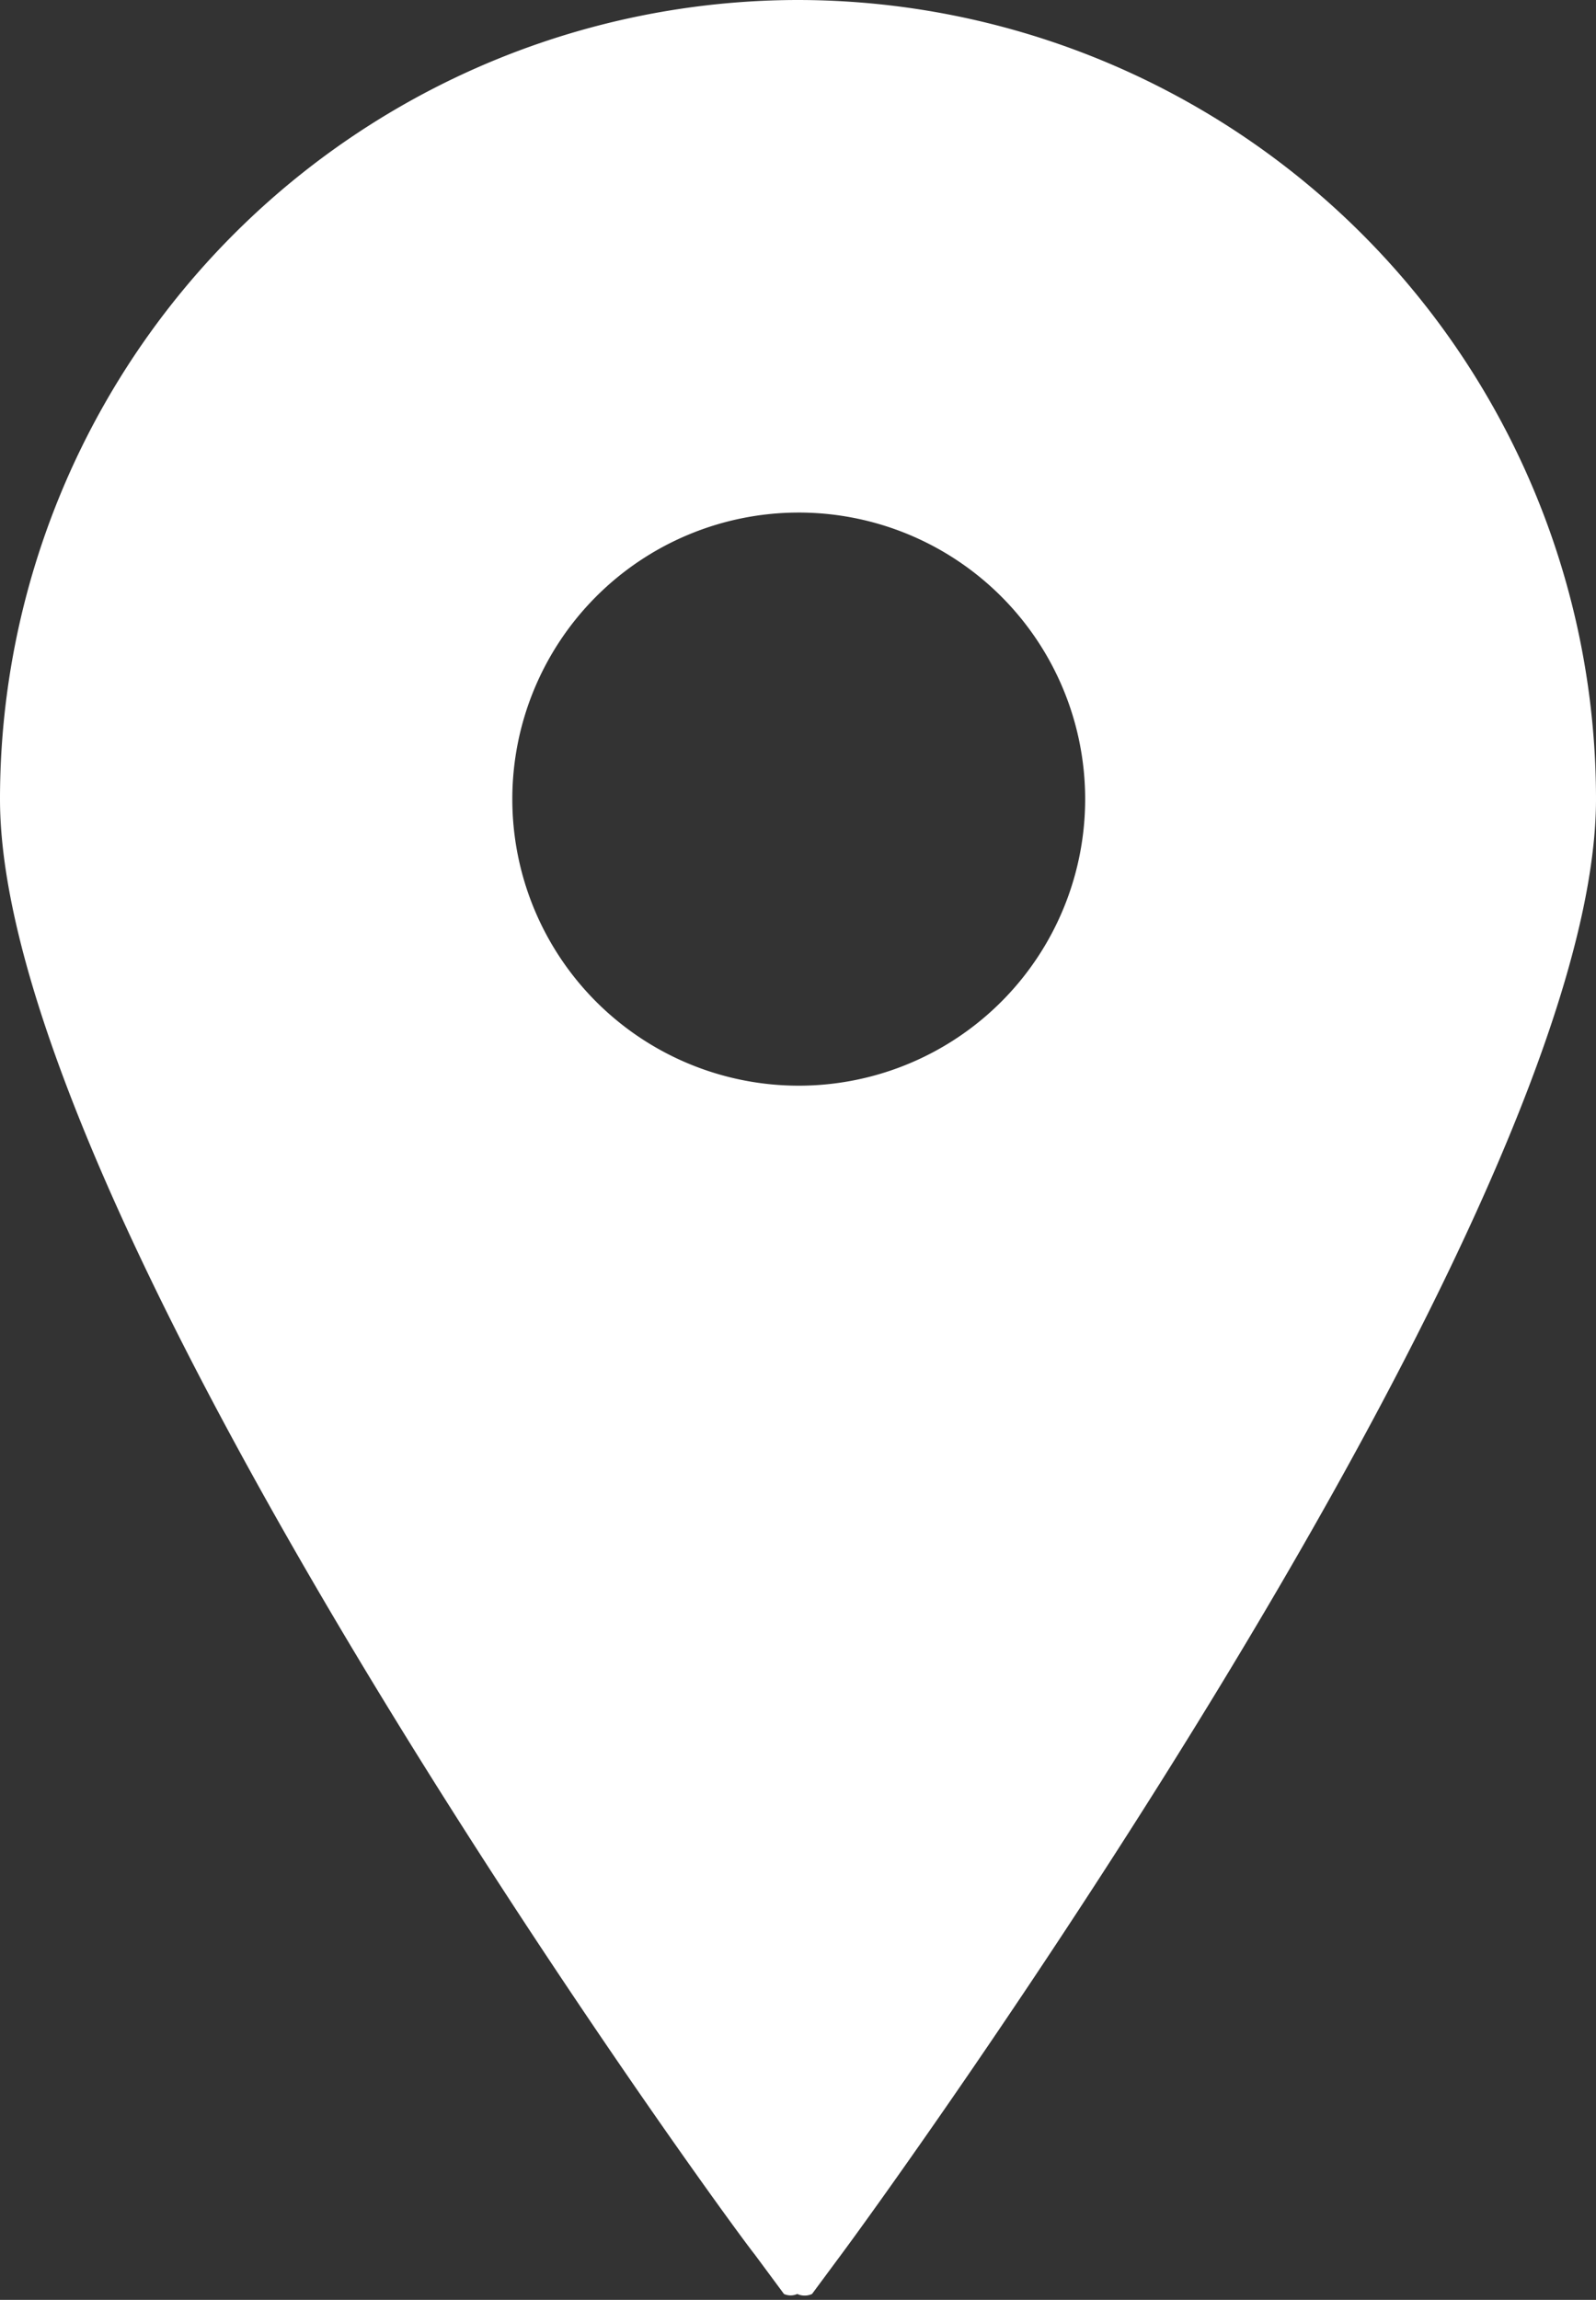 <svg id="Layer_1" data-name="Layer 1" xmlns="http://www.w3.org/2000/svg" width="10.81" height="15.57" viewBox="0 0 10.81 15.57"><rect x="0" y="0" width="10.81" height="15.57" fill="#333333" stroke="none"/><title>ico-sm-loc</title><path d="M5.4,0A5.41,5.41,0,0,0,0,5.41C0,8.27,4.9,15,5.11,15.26l.2.27a.11.11,0,0,0,.09,0,.12.12,0,0,0,.1,0l.2-.27c.21-.28,5.11-7,5.11-9.85A5.41,5.41,0,0,0,5.4,0Zm0,3.47A1.94,1.94,0,1,1,3.47,5.41,1.94,1.94,0,0,1,5.4,3.47Z" style="fill:#fff"/></svg>